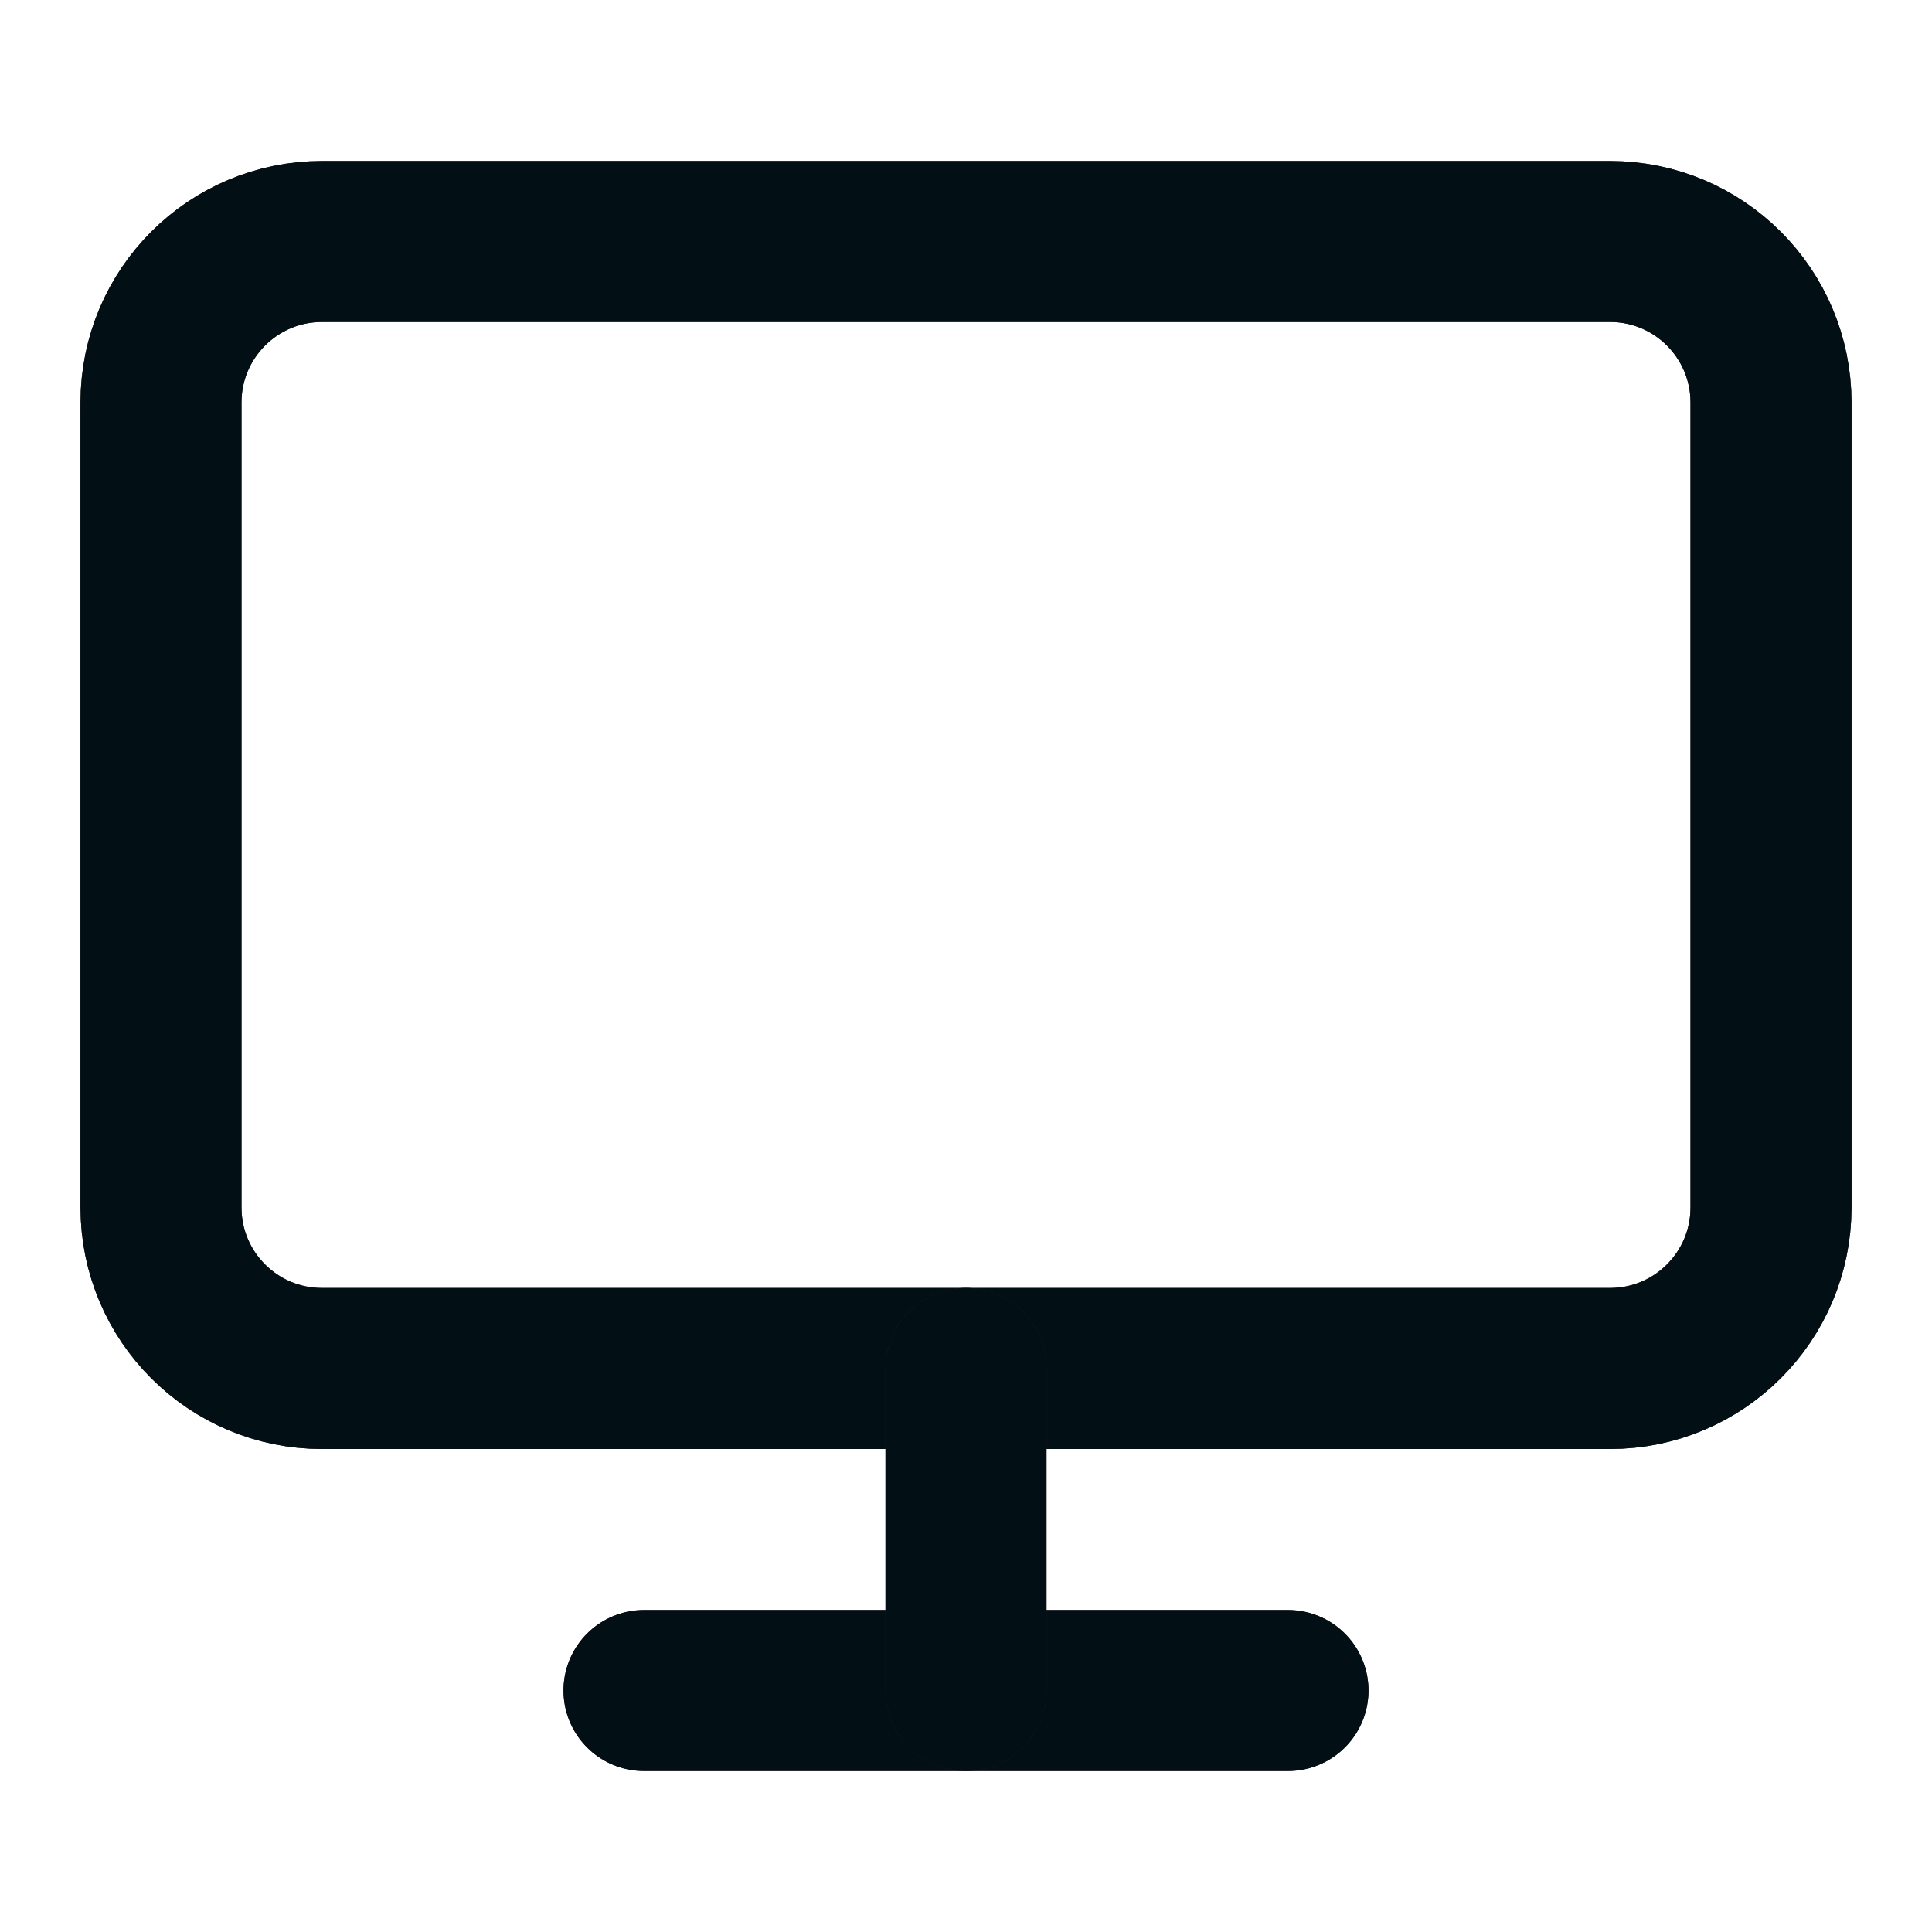 <?xml version="1.0" encoding="UTF-8"?> <svg xmlns="http://www.w3.org/2000/svg" width="24" height="24" viewBox="0 0 24 24" fill="none"> <path fill-rule="evenodd" clip-rule="evenodd" d="M2 5C2 3.895 2.895 3 4 3L20 3C21.105 3 22 3.895 22 5V15C22 16.105 21.105 17 20 17H4C2.895 17 2 16.105 2 15L2 5Z" stroke="#2F2222" stroke-width="2" stroke-linecap="round" stroke-linejoin="round"></path> <path fill-rule="evenodd" clip-rule="evenodd" d="M2 5C2 3.895 2.895 3 4 3L20 3C21.105 3 22 3.895 22 5V15C22 16.105 21.105 17 20 17H4C2.895 17 2 16.105 2 15L2 5Z" stroke="#020F14" stroke-width="2" stroke-linecap="round" stroke-linejoin="round"></path> <path d="M8 21H16" stroke="#2F2222" stroke-width="2" stroke-linecap="round" stroke-linejoin="round"></path> <path d="M8 21H16" stroke="#020F14" stroke-width="2" stroke-linecap="round" stroke-linejoin="round"></path> <path d="M12 17V21" stroke="#2F2222" stroke-width="2" stroke-linecap="round" stroke-linejoin="round"></path> <path d="M12 17V21" stroke="#020F14" stroke-width="2" stroke-linecap="round" stroke-linejoin="round"></path> </svg> 